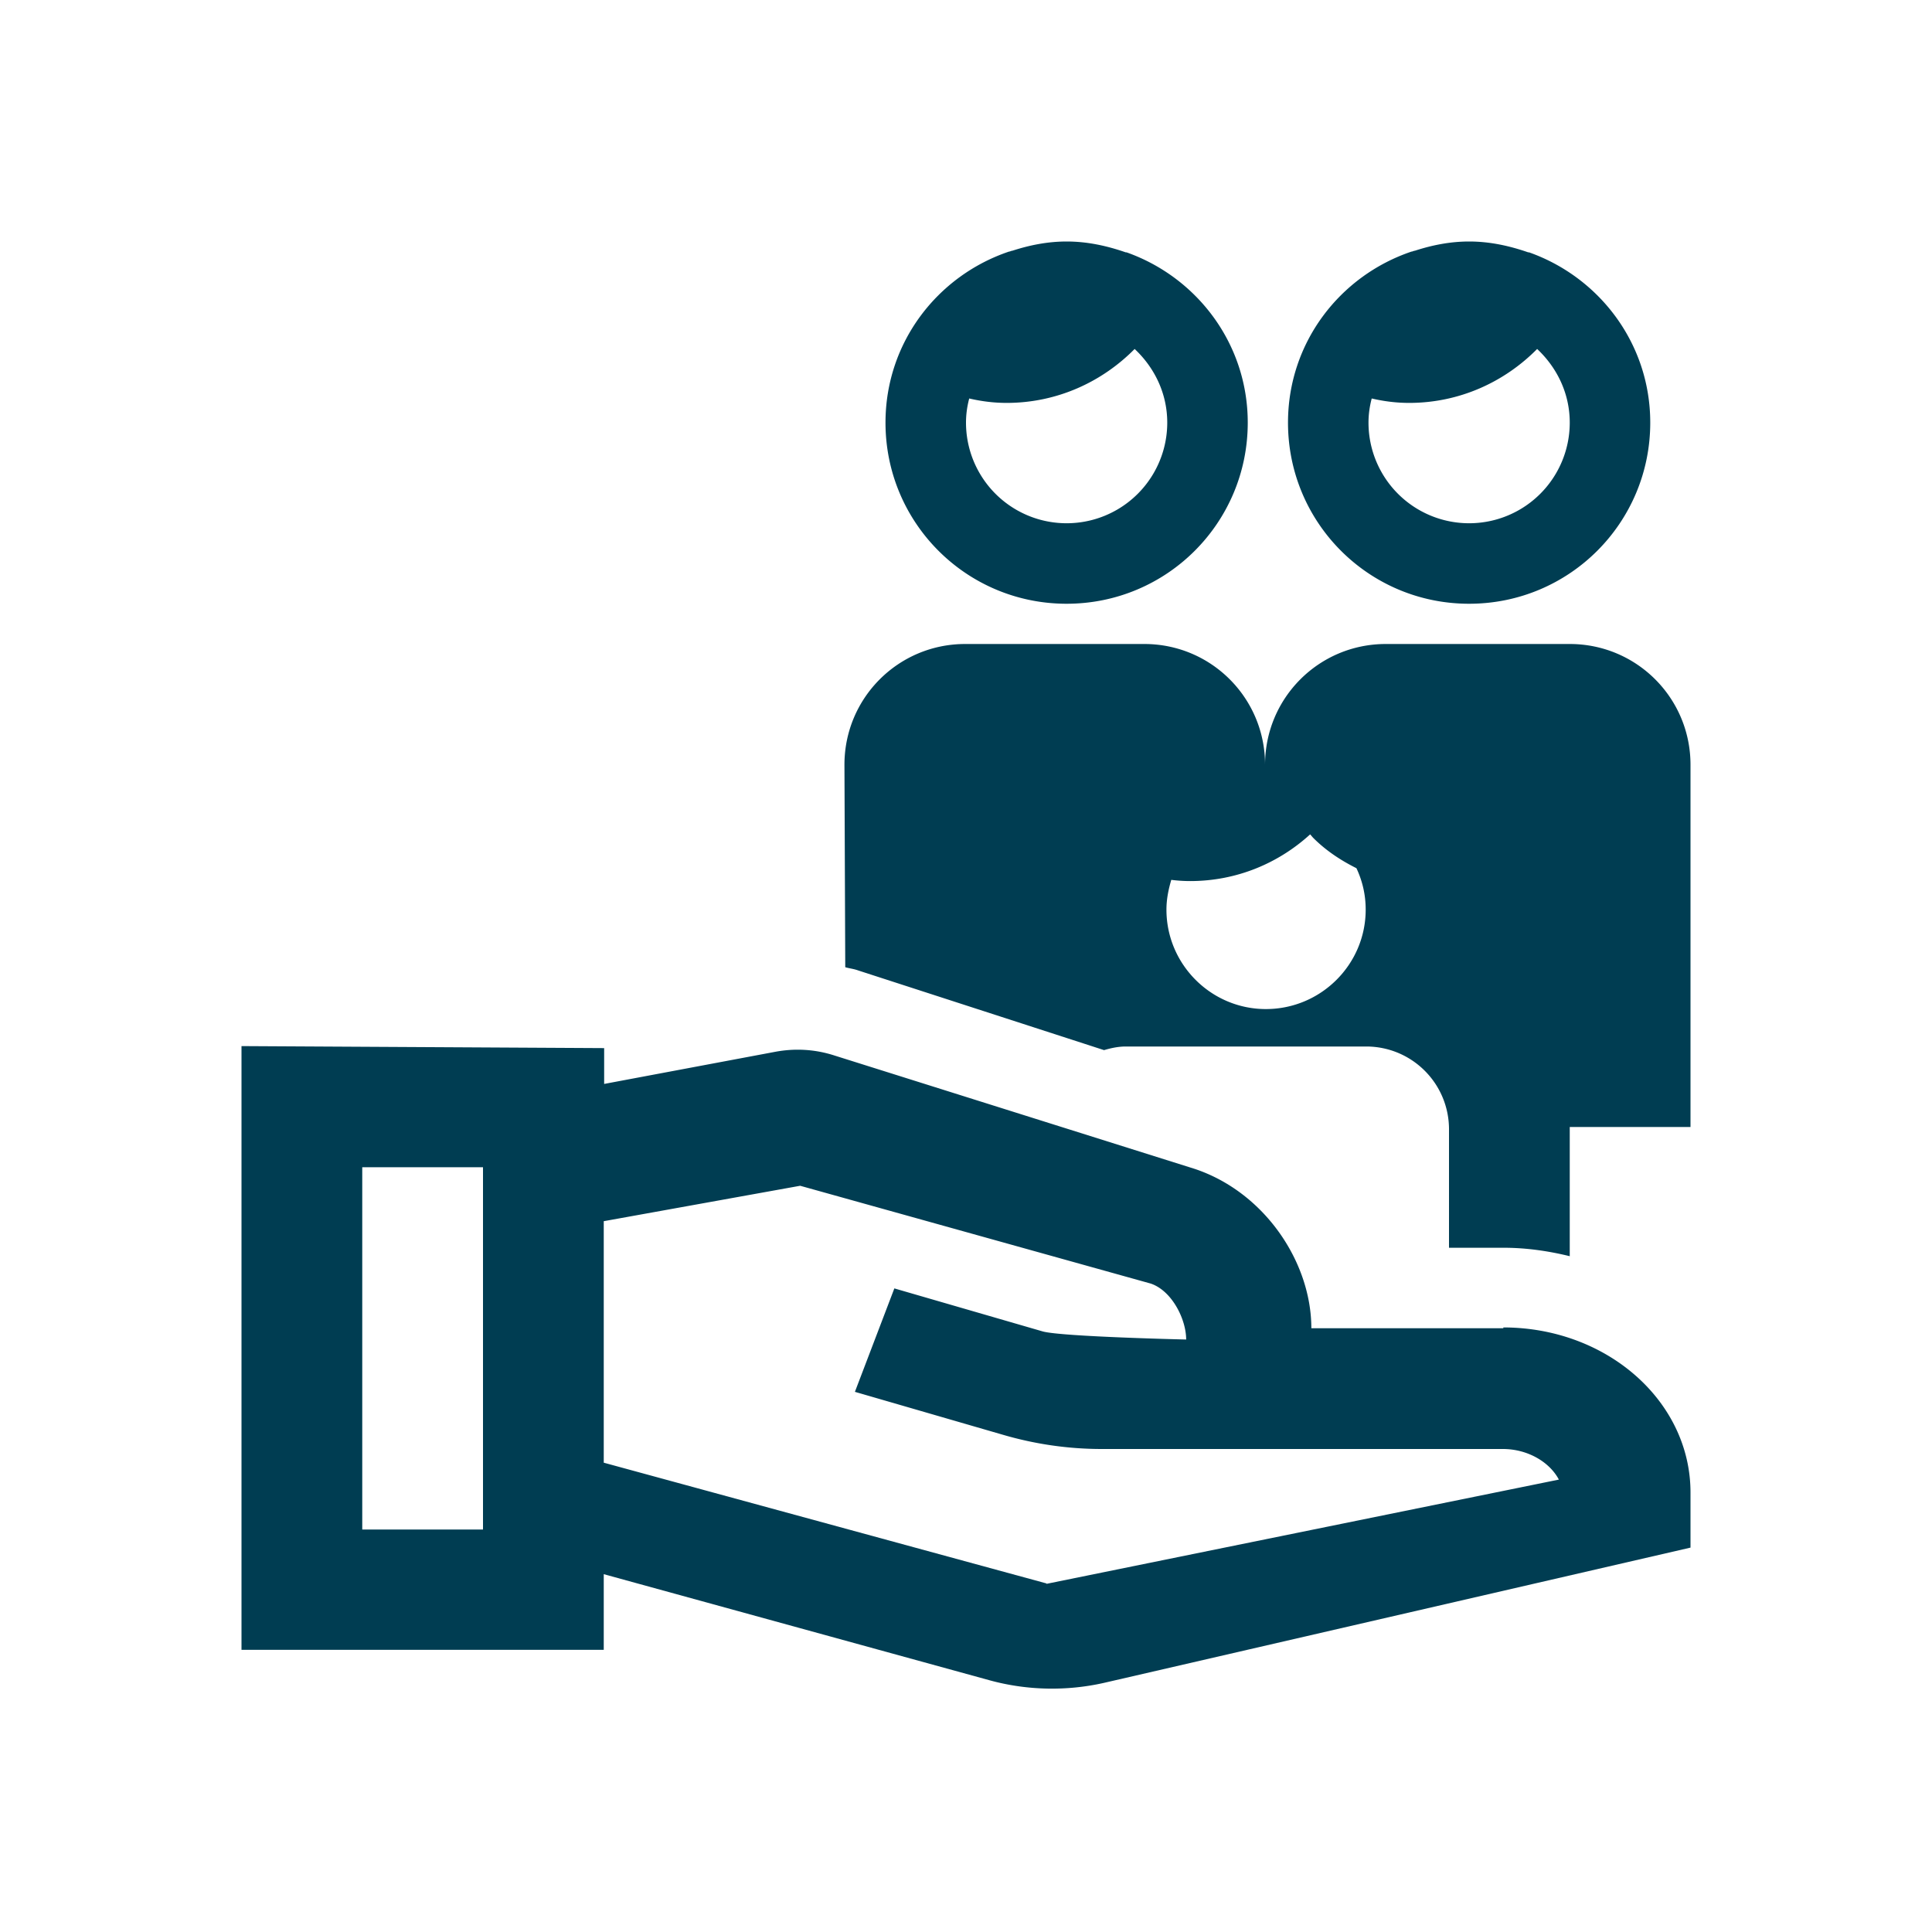 <svg xmlns="http://www.w3.org/2000/svg" viewBox="0 0 48 48" fill="#003D52"><title>Hulpmiddelen vinden</title><path d="M36.5 15c2.49 0 4.5-2.01 4.5-4.5 0-1.96-1.26-3.61-3.01-4.23h-.02c-.46-.16-.95-.27-1.47-.27-.47 0-.92.09-1.35.23-.03 0-.05.02-.08.02-1.78.6-3.07 2.26-3.07 4.25 0 2.49 2.01 4.5 4.5 4.5Zm-2.42-5.1c.3.07.61.11.93.11 1.25 0 2.37-.52 3.18-1.34.49.46.81 1.1.81 1.83a2.5 2.5 0 0 1-5 0c0-.21.03-.41.08-.6ZM26.5 15c2.49 0 4.5-2.01 4.5-4.5 0-1.96-1.26-3.61-3.01-4.23h-.02c-.46-.16-.95-.27-1.47-.27-.47 0-.92.09-1.35.23-.03 0-.05.02-.08.02-1.78.6-3.07 2.26-3.07 4.25 0 2.49 2.01 4.5 4.5 4.5Zm-2.42-5.1c.3.07.61.11.93.11 1.25 0 2.37-.52 3.18-1.34.49.46.81 1.1.81 1.83a2.5 2.5 0 0 1-5 0c0-.21.03-.41.08-.6ZM37.35 33h-4.77c0-1.64-1.16-3.38-2.9-3.96l-8.96-2.82c-.47-.15-.96-.18-1.45-.09l-4.26.8v-.89L6 25.99v15h9v-1.88l9.6 2.64c.92.25 1.9.27 2.83.06L42 38.45v-1.37c0-2.27-2.08-4.1-4.65-4.1ZM12 38H9v-9h3v9Zm14 1.34-11-3v-6l4.88-.88 8.71 2.43c.53.18.88.89.88 1.39 0 0-3.08-.07-3.56-.2l-3.69-1.07-.98 2.57 3.69 1.07c.79.23 1.61.35 2.45.35h9.96c.6 0 1.15.31 1.39.76L26 39.35ZM39 16h-4.57c-1.66 0-3 1.34-3 3 0-1.66-1.34-3-3-3h-4.45c-1.66 0-3 1.34-3 3l.02 5.03c.1.03.21.04.32.08l6.11 1.98c.17-.05.35-.09.54-.09h5.97c1.14 0 2.06.92 2.06 2.06V31h1.35c.57 0 1.12.08 1.65.21V28h3v-9c0-1.66-1.34-3-3-3Zm-7.55 9.07c-1.36 0-2.47-1.11-2.47-2.47 0-.26.05-.5.12-.74.16.02.31.03.47.03 1.15 0 2.19-.44 2.98-1.16.03.03.05.06.08.09.32.32.69.56 1.07.75.15.32.23.66.23 1.03 0 1.36-1.11 2.47-2.48 2.47Z"/></svg>
